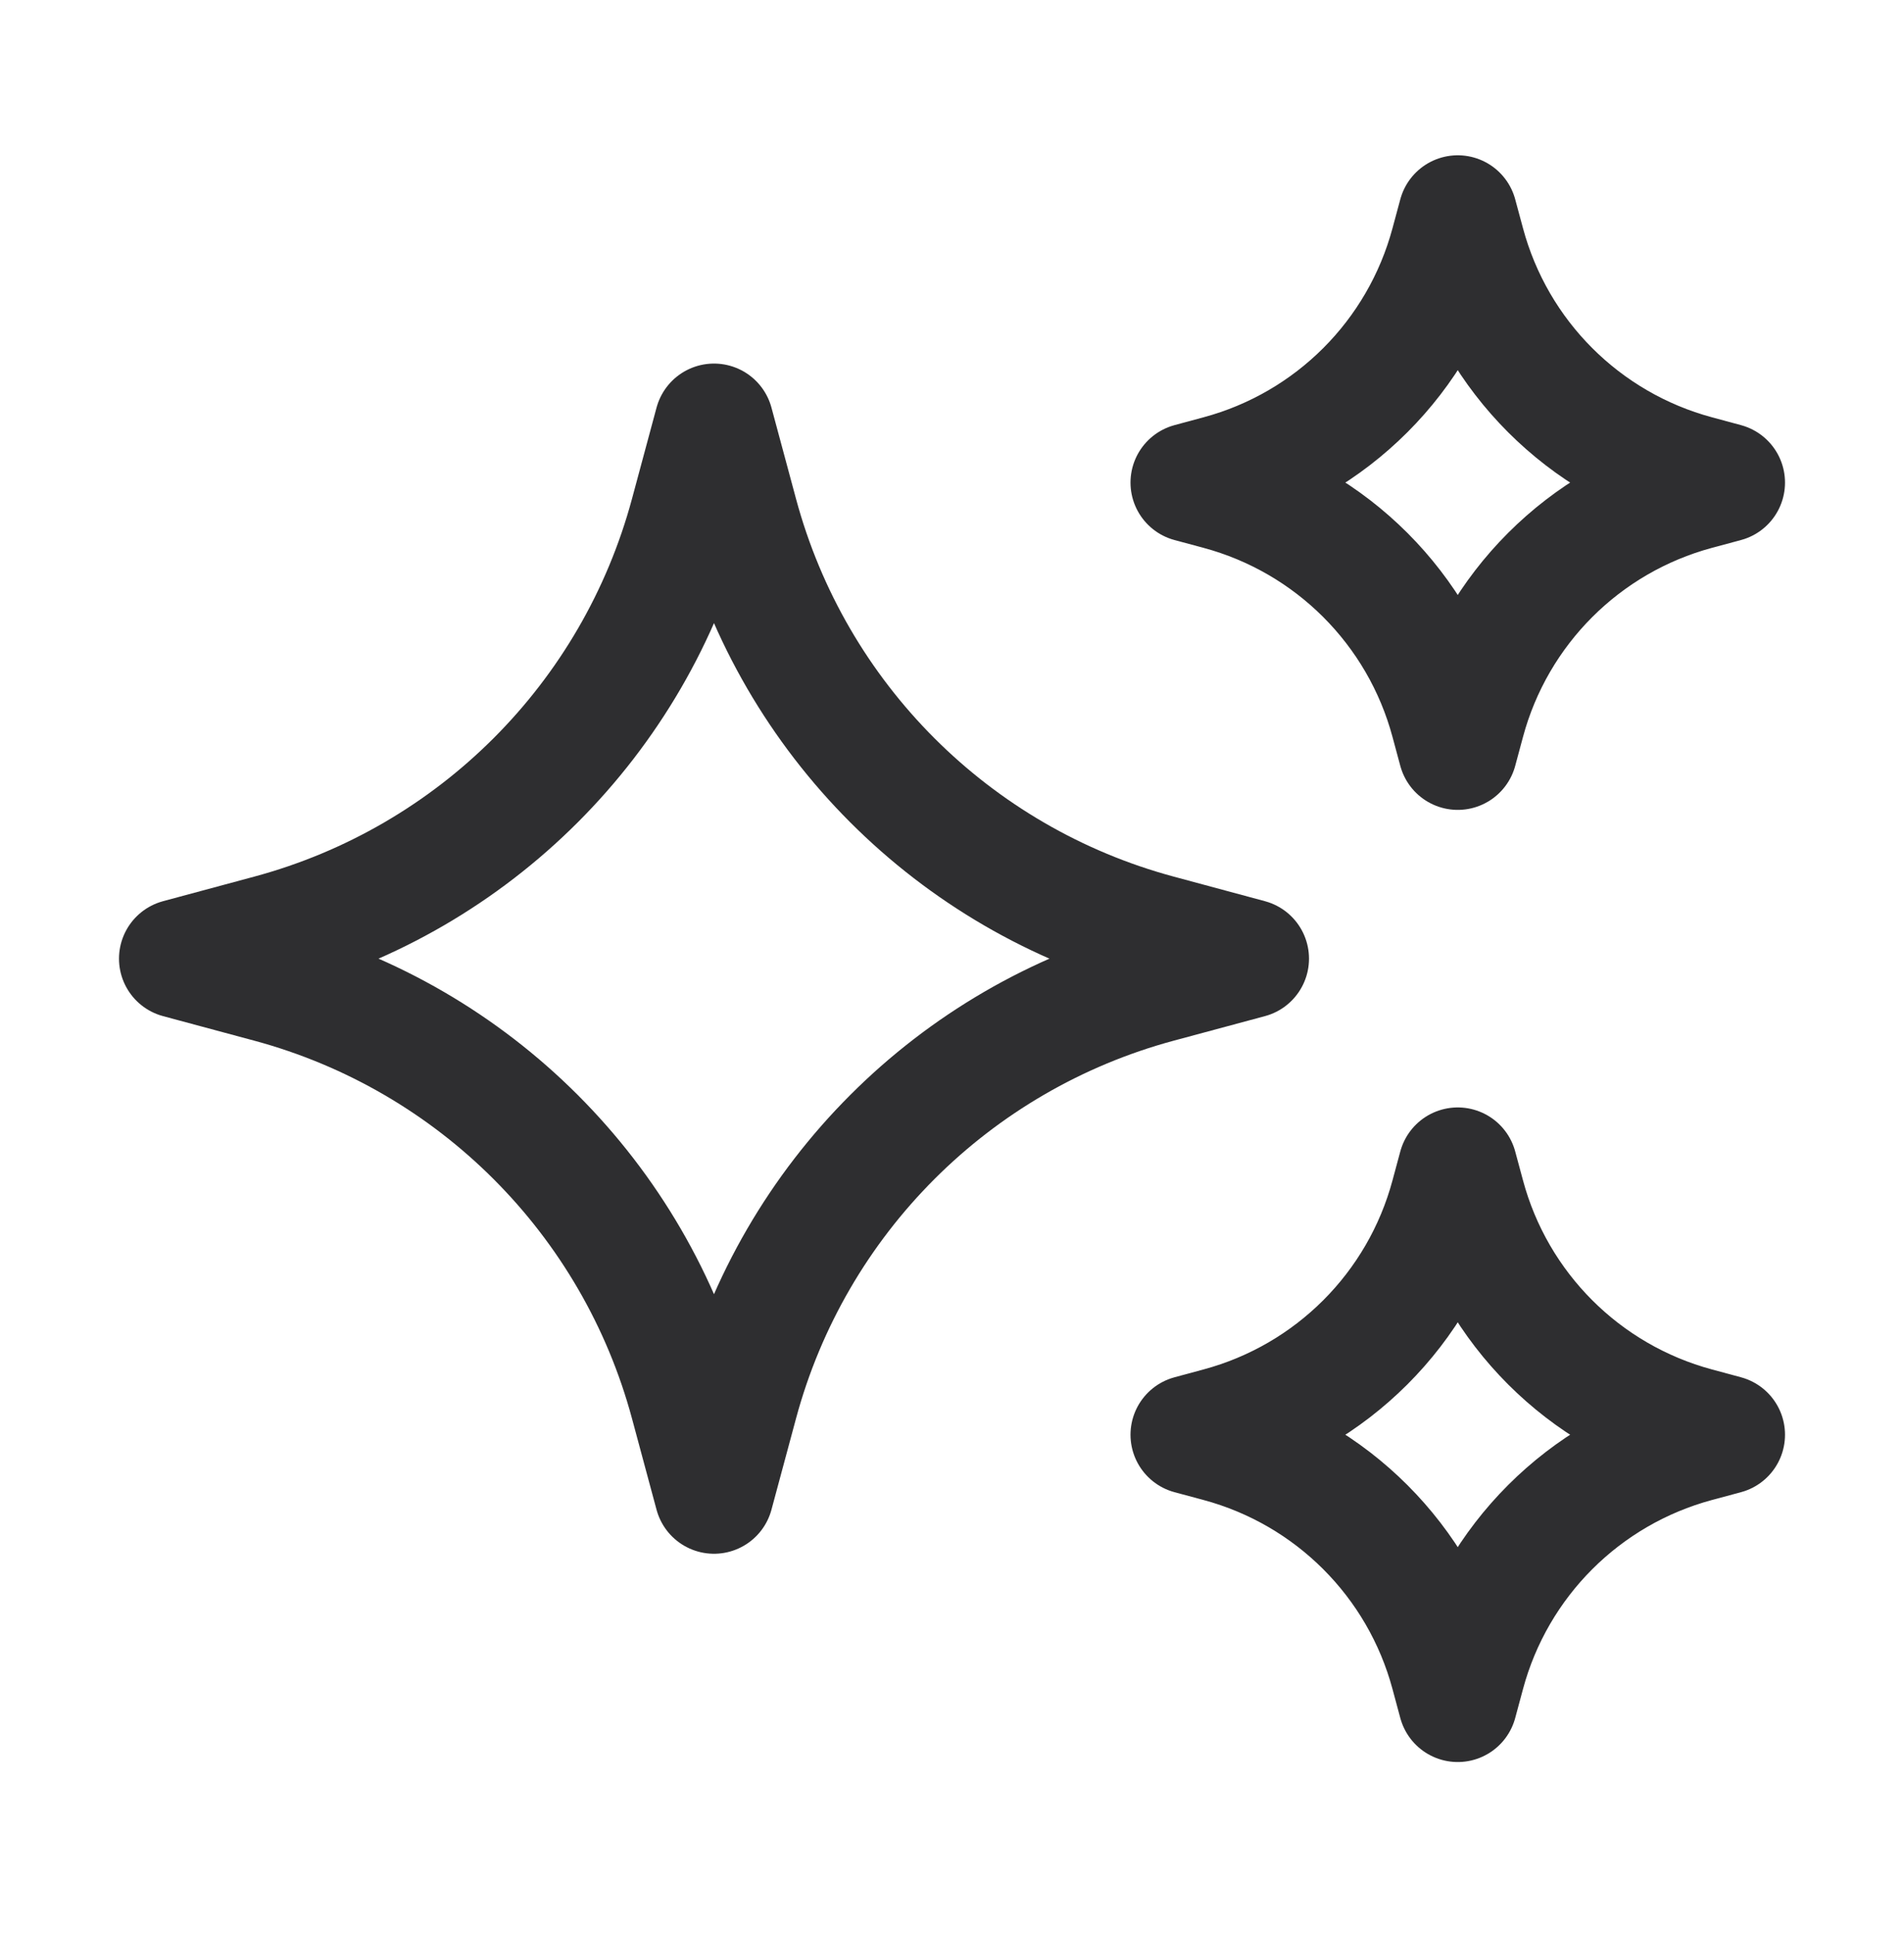 <svg width="64" height="65" viewBox="0 0 64 65" fill="none" xmlns="http://www.w3.org/2000/svg">
<path d="M24 14.219L24.825 17.282C26.678 24.165 32.054 29.541 38.937 31.394L42 32.219L38.937 33.043C32.054 34.897 26.678 40.273 24.825 47.156L24 50.219L23.175 47.156C21.322 40.273 15.946 34.897 9.063 33.043L6 32.219L9.063 31.394C15.946 29.541 21.322 24.165 23.175 17.282L24 14.219Z" stroke="#2E2E30" stroke-width="4" stroke-linejoin="round"/>
<path d="M49 7.219L49.263 8.194C50.282 11.98 53.239 14.937 57.025 15.956L58 16.219L57.025 16.481C53.239 17.501 50.282 20.458 49.263 24.243L49 25.219L48.737 24.243C47.718 20.458 44.761 17.501 40.975 16.481L40 16.219L40.975 15.956C44.761 14.937 47.718 11.98 48.737 8.194L49 7.219Z" stroke="#2E2E30" stroke-width="4" stroke-linejoin="round"/>
<path d="M49 39.219L49.263 40.194C50.282 43.98 53.239 46.937 57.025 47.956L58 48.219L57.025 48.481C53.239 49.501 50.282 52.458 49.263 56.243L49 57.219L48.737 56.243C47.718 52.458 44.761 49.501 40.975 48.481L40 48.219L40.975 47.956C44.761 46.937 47.718 43.98 48.737 40.194L49 39.219Z" stroke="#2E2E30" stroke-width="4" stroke-linejoin="round"/>
</svg>
